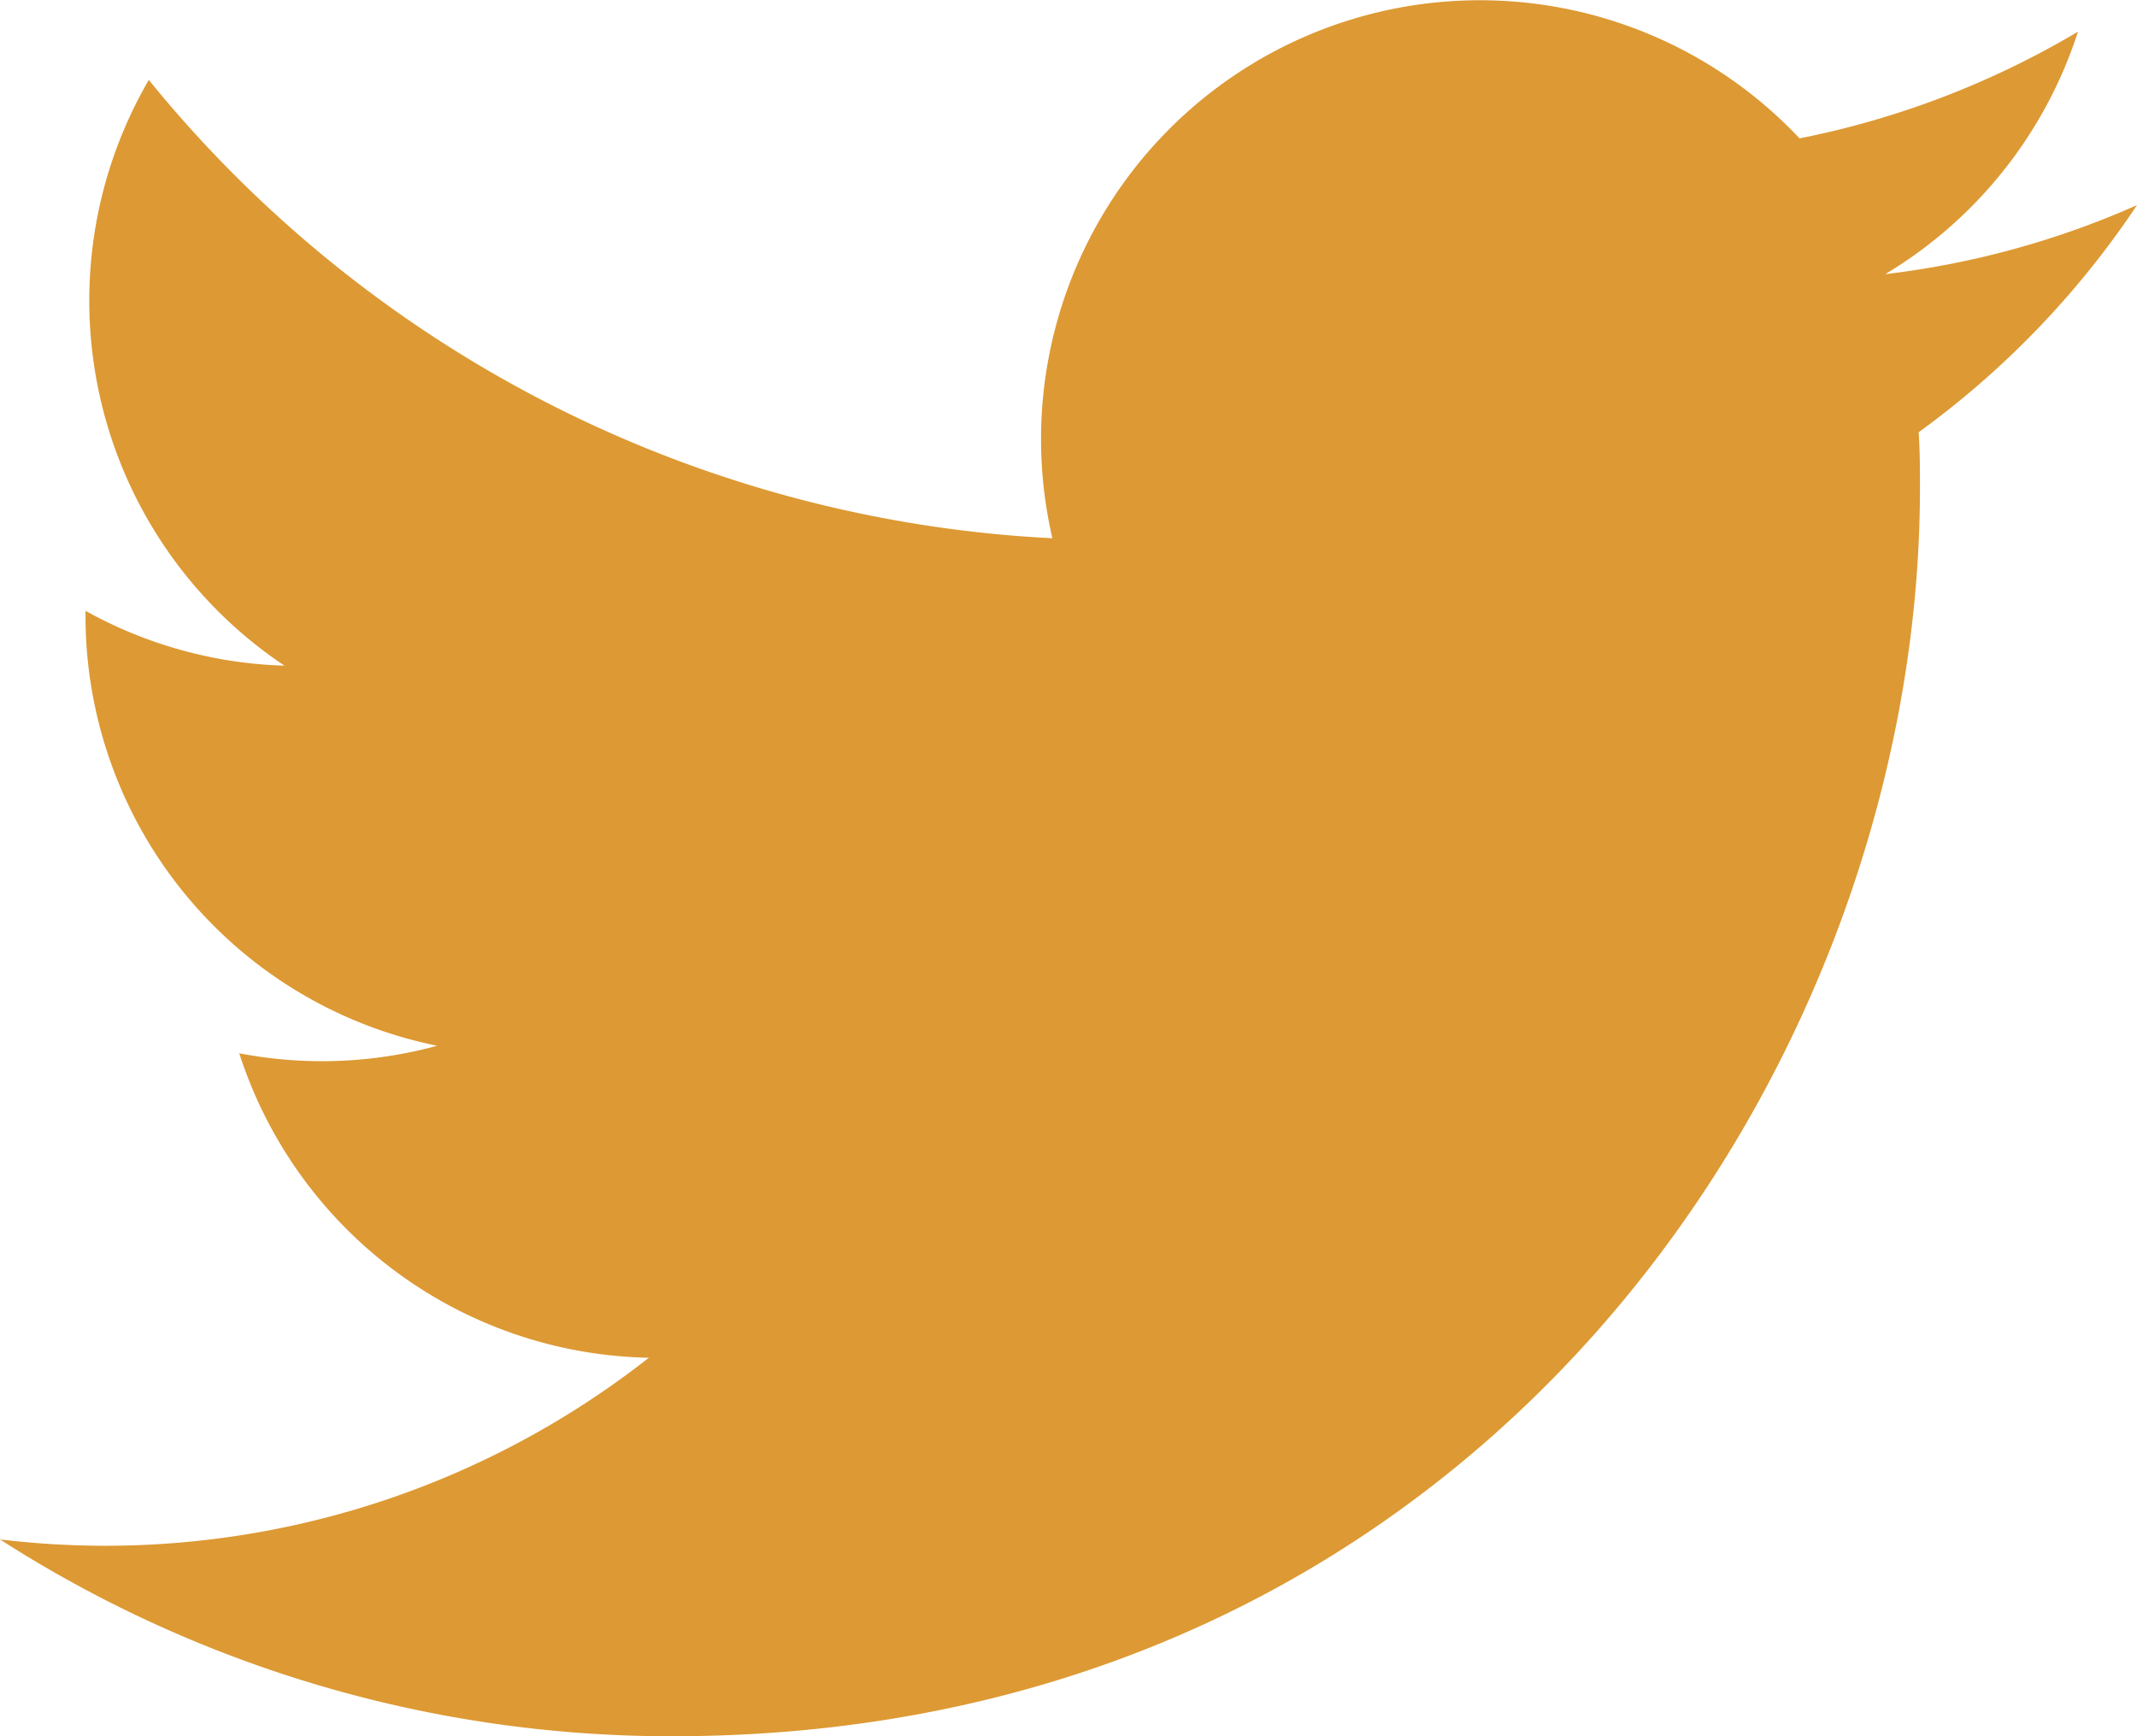 <svg id="Livello_1" data-name="Livello 1" xmlns="http://www.w3.org/2000/svg" viewBox="0 0 246.15 200.01"><defs><style>.cls-1{fill:#d93;}</style></defs><path class="cls-1" d="M221,49.79c.15,2.17.15,4.34.15,6.53C221.1,123.05,170.3,200,77.41,200v0A143,143,0,0,1,0,177.33a102.73,102.73,0,0,0,12,.73A101.41,101.41,0,0,0,74.74,156.4a50.56,50.56,0,0,1-47.18-35.07,50.34,50.34,0,0,0,22.8-.87A50.51,50.51,0,0,1,9.85,71v-.64a50.18,50.18,0,0,0,22.92,6.32A50.56,50.56,0,0,1,17.14,9.21,143.33,143.33,0,0,0,121.22,62a50.55,50.55,0,0,1,86.06-46.06A101.34,101.34,0,0,0,239.35,3.65a50.69,50.69,0,0,1-22.2,27.93,100.43,100.43,0,0,0,29-7.95A102.59,102.59,0,0,1,221,49.79Z"/></svg>